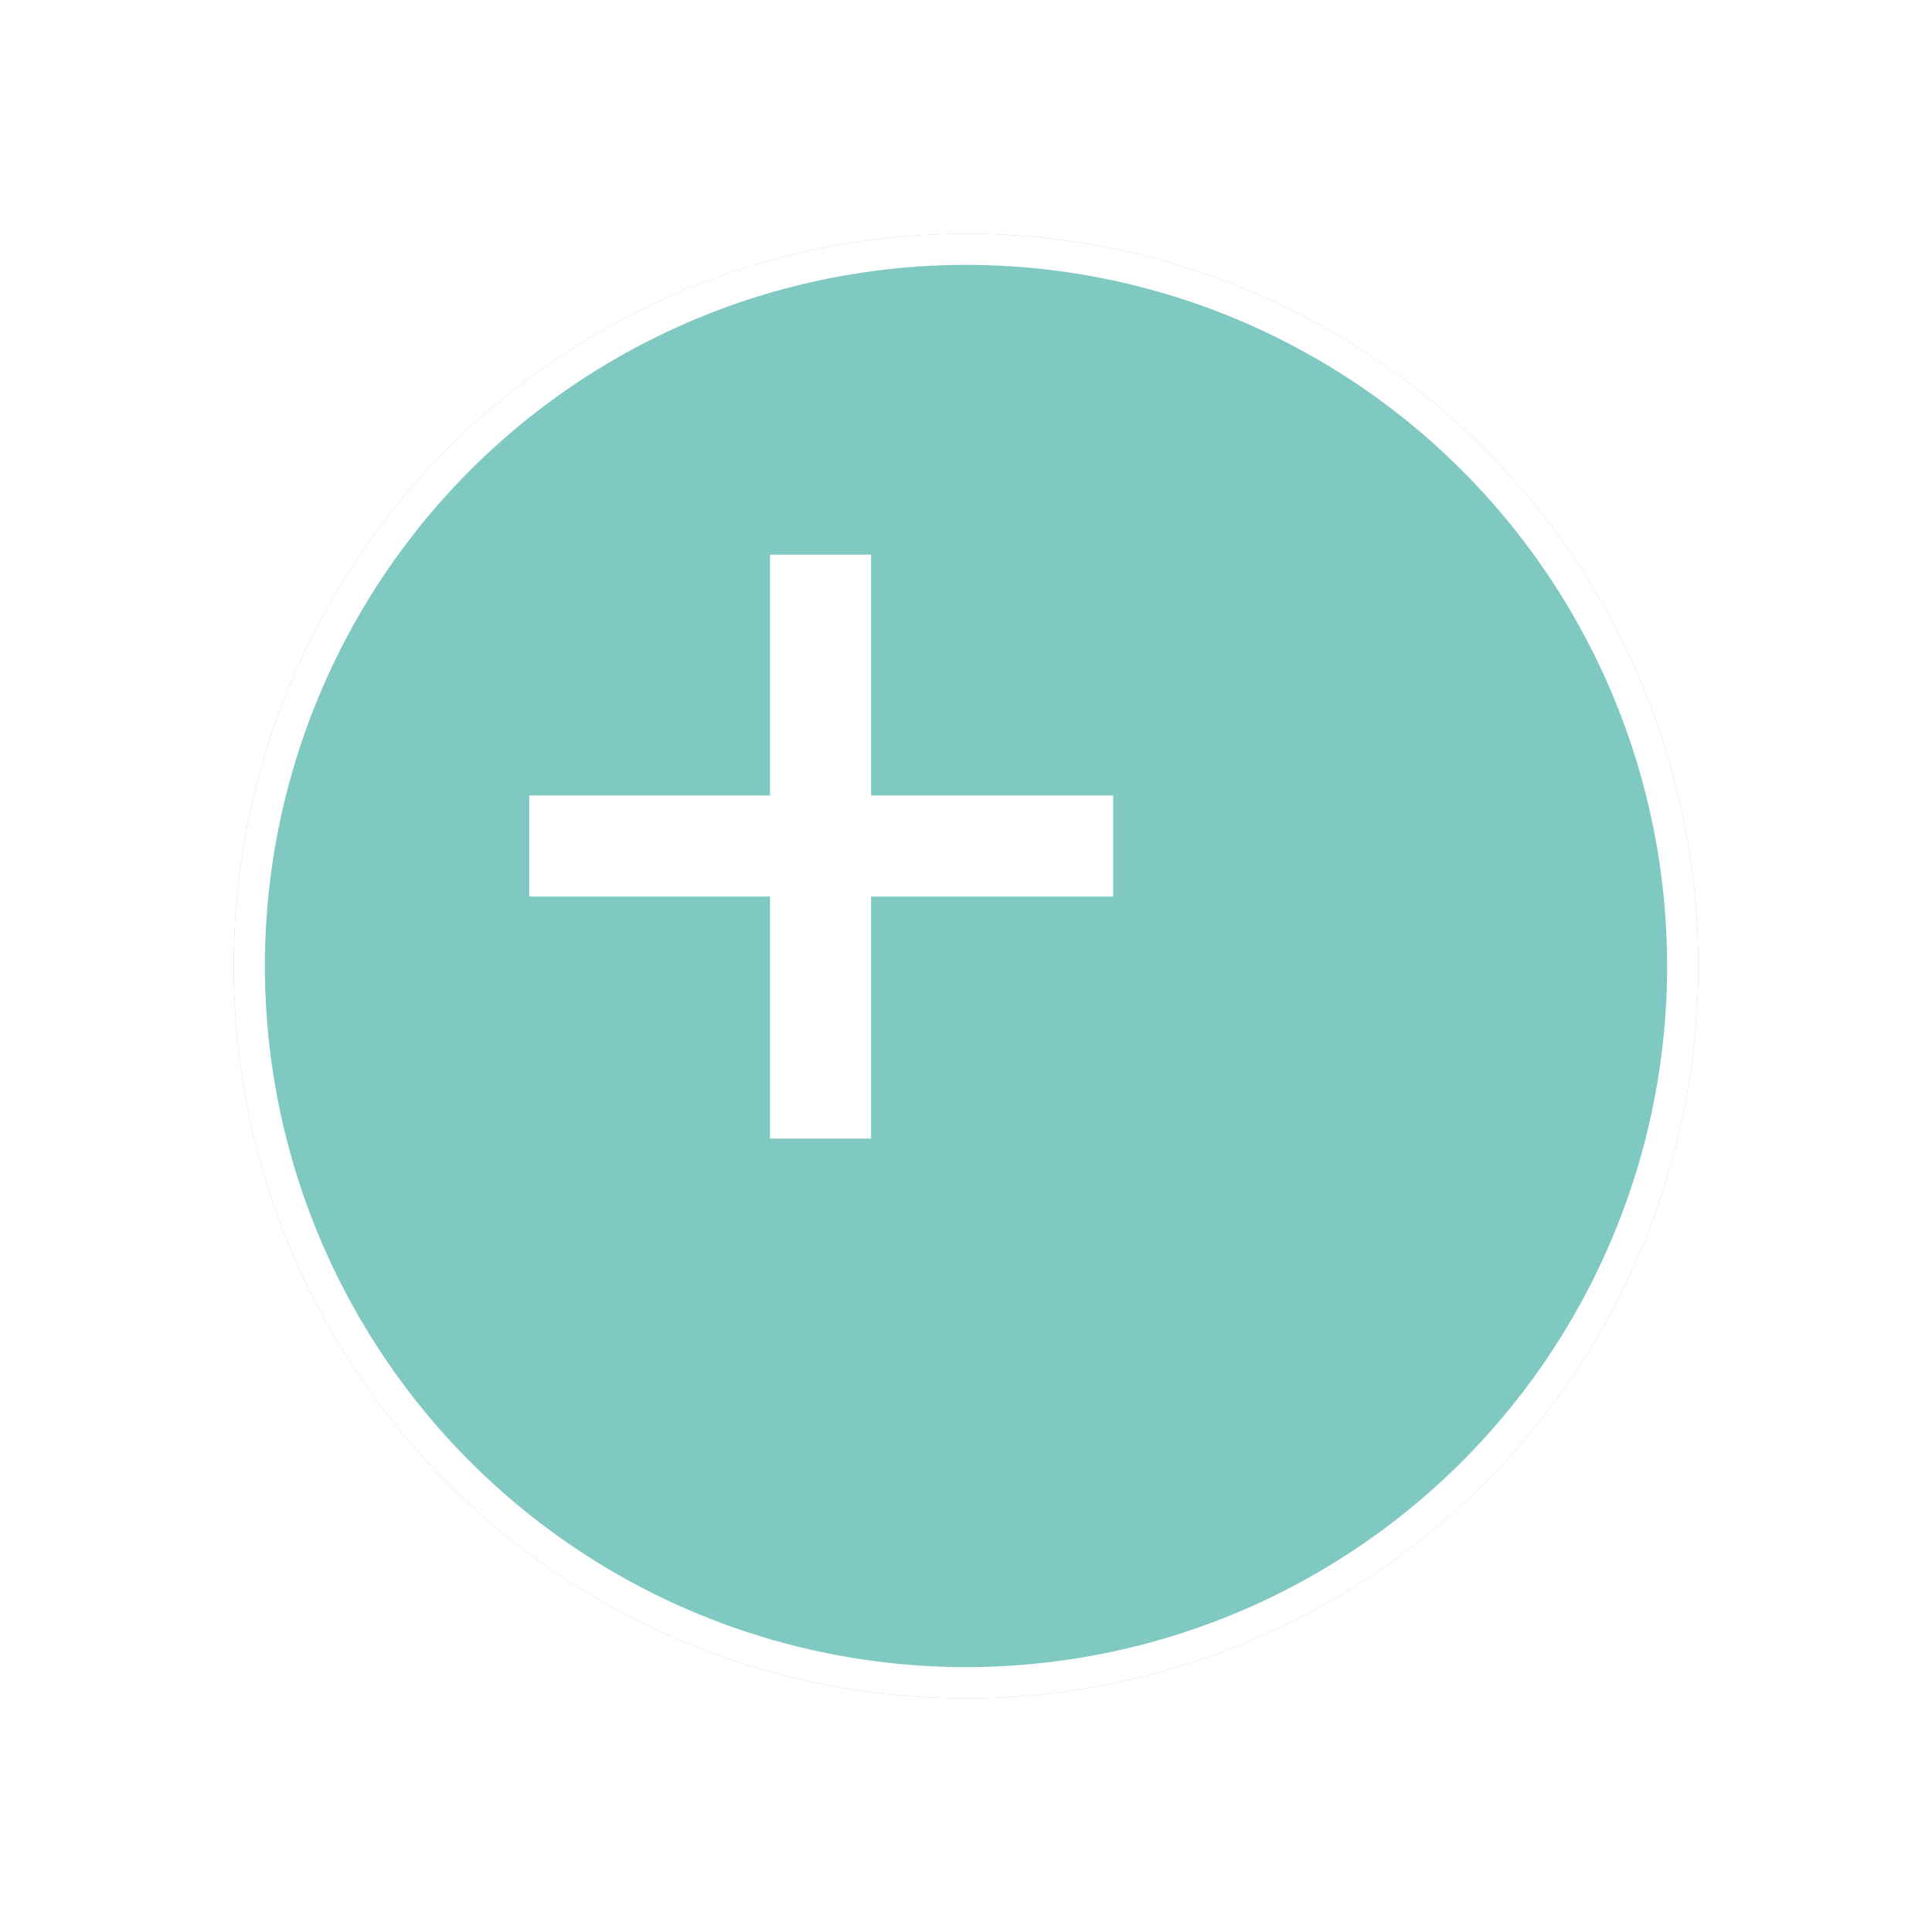 <svg xmlns="http://www.w3.org/2000/svg" xmlns:xlink="http://www.w3.org/1999/xlink" width="62" height="62" viewBox="0 0 62 62">
  <defs>
    <filter id="타원_265" x="0" y="0" width="62" height="62" filterUnits="userSpaceOnUse">
      <feOffset dx="5" dy="5" input="SourceAlpha"/>
      <feGaussianBlur stdDeviation="2.5" result="blur"/>
      <feFlood flood-opacity="0.161"/>
      <feComposite operator="in" in2="blur"/>
      <feComposite in="SourceGraphic"/>
    </filter>
  </defs>
  <g id="그룹_7719" data-name="그룹 7719" transform="translate(2.5 -0.5)">
    <g transform="matrix(1, 0, 0, 1, -2.5, 0.5)" filter="url(#타원_265)">
      <g id="타원_265-2" data-name="타원 265" transform="translate(2.5 2.5)" fill="#80c9c3" stroke="#fff" stroke-width="1">
        <circle cx="23.5" cy="23.5" r="23.5" stroke="none"/>
        <circle cx="23.5" cy="23.5" r="23" fill="none"/>
      </g>
    </g>
    <path id="패스_11250" data-name="패스 11250" d="M11.211-1.962h3.243V-9.729h7.768v-3.243H14.454V-20.7H11.211v7.728H3.483v3.243h7.728Z" transform="translate(11 39)" fill="#fff"/>
  </g>
</svg>
